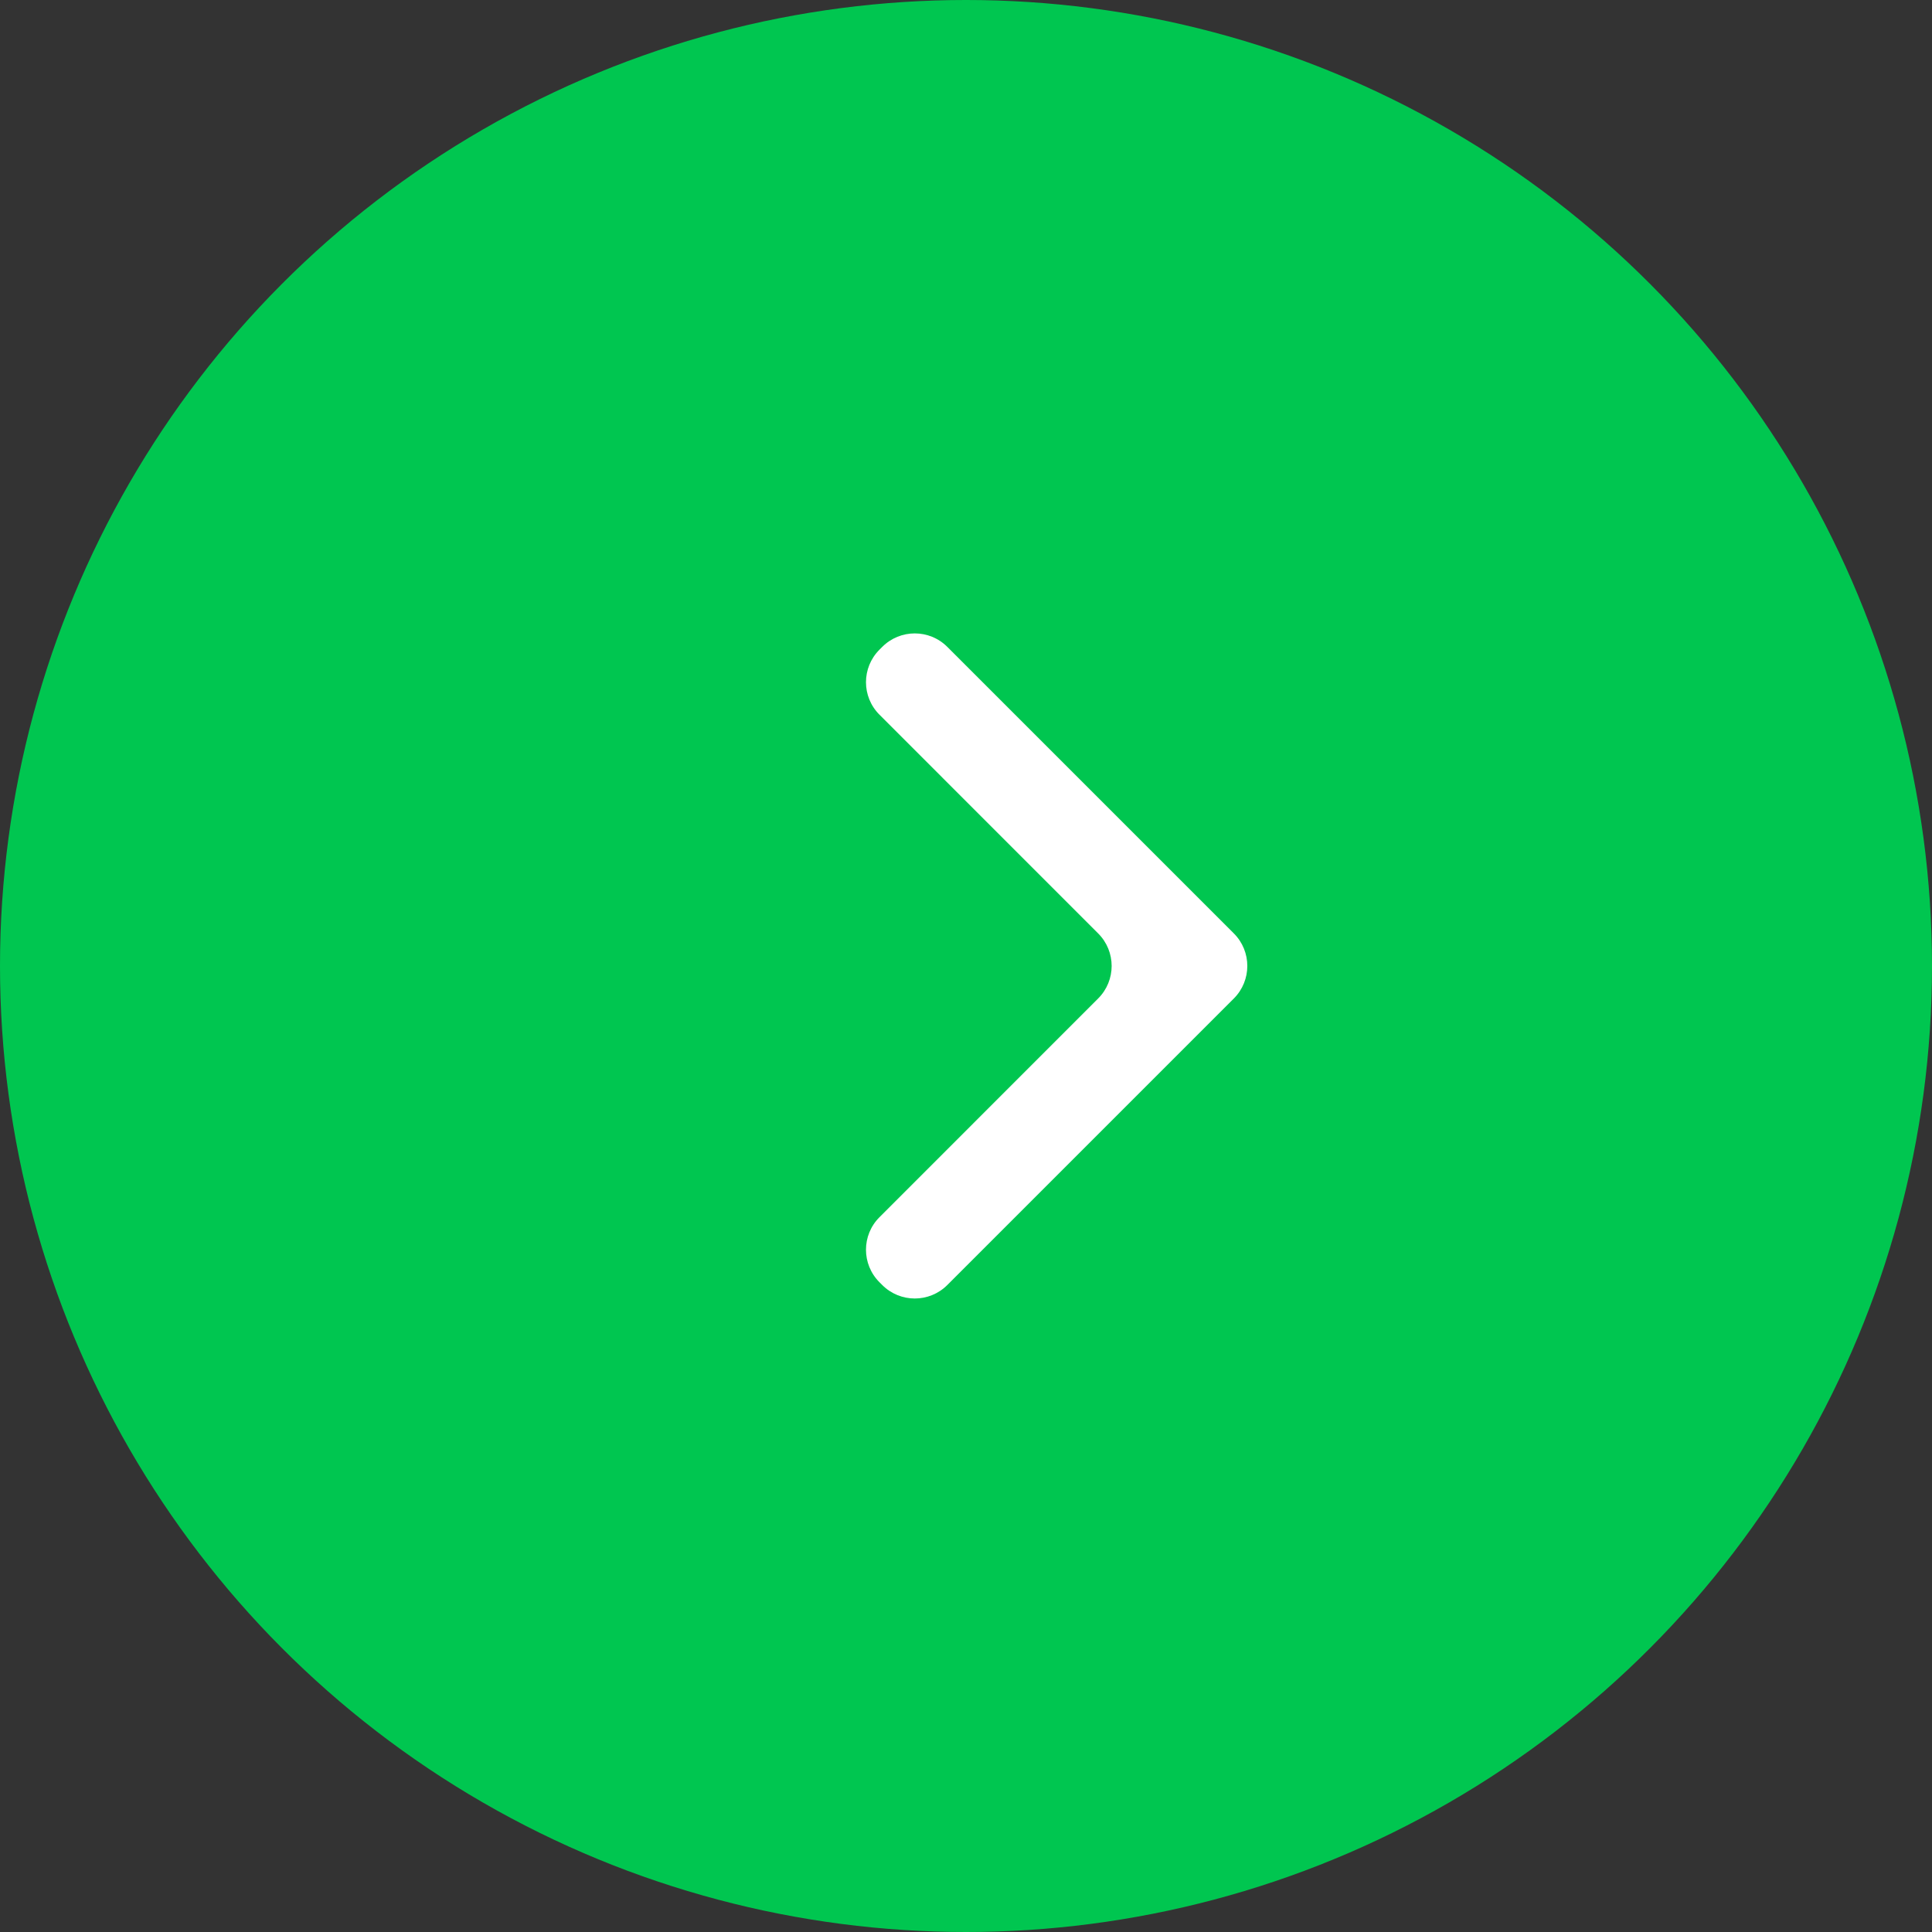 <svg width="42" height="42" viewBox="0 0 42 42" fill="none" xmlns="http://www.w3.org/2000/svg">
<rect x="0" y="0" width="42" height="42" fill="#333333" stroke="none"/>
<g id="rightCircle">
<circle id="Ellipse 72" cx="21" cy="21" r="21" fill="#00C650"/>
<g id="arrow_forward_ios">
<mask id="mask0_806_33969" style="mask-type:alpha" maskUnits="userSpaceOnUse" x="11" y="12" width="18" height="18">
<rect id="Bounding box" x="11" y="12" width="18" height="18" fill="#D9D9D9"/>
</mask>
<g mask="url(#mask0_806_33969)">
<path id="arrow_forward_ios_2" d="M20.594 27.935C20.203 28.326 19.57 28.326 19.179 27.935L19.119 27.875C18.728 27.484 18.728 26.851 19.119 26.461L23.873 21.706C24.264 21.316 24.264 20.682 23.873 20.292L19.119 15.537C18.728 15.147 18.728 14.514 19.119 14.123L19.179 14.063C19.57 13.672 20.203 13.672 20.594 14.063L26.823 20.292C27.213 20.682 27.213 21.316 26.823 21.706L20.594 27.935Z" fill="white"/>
</g>
</g>
</g>
</svg>
